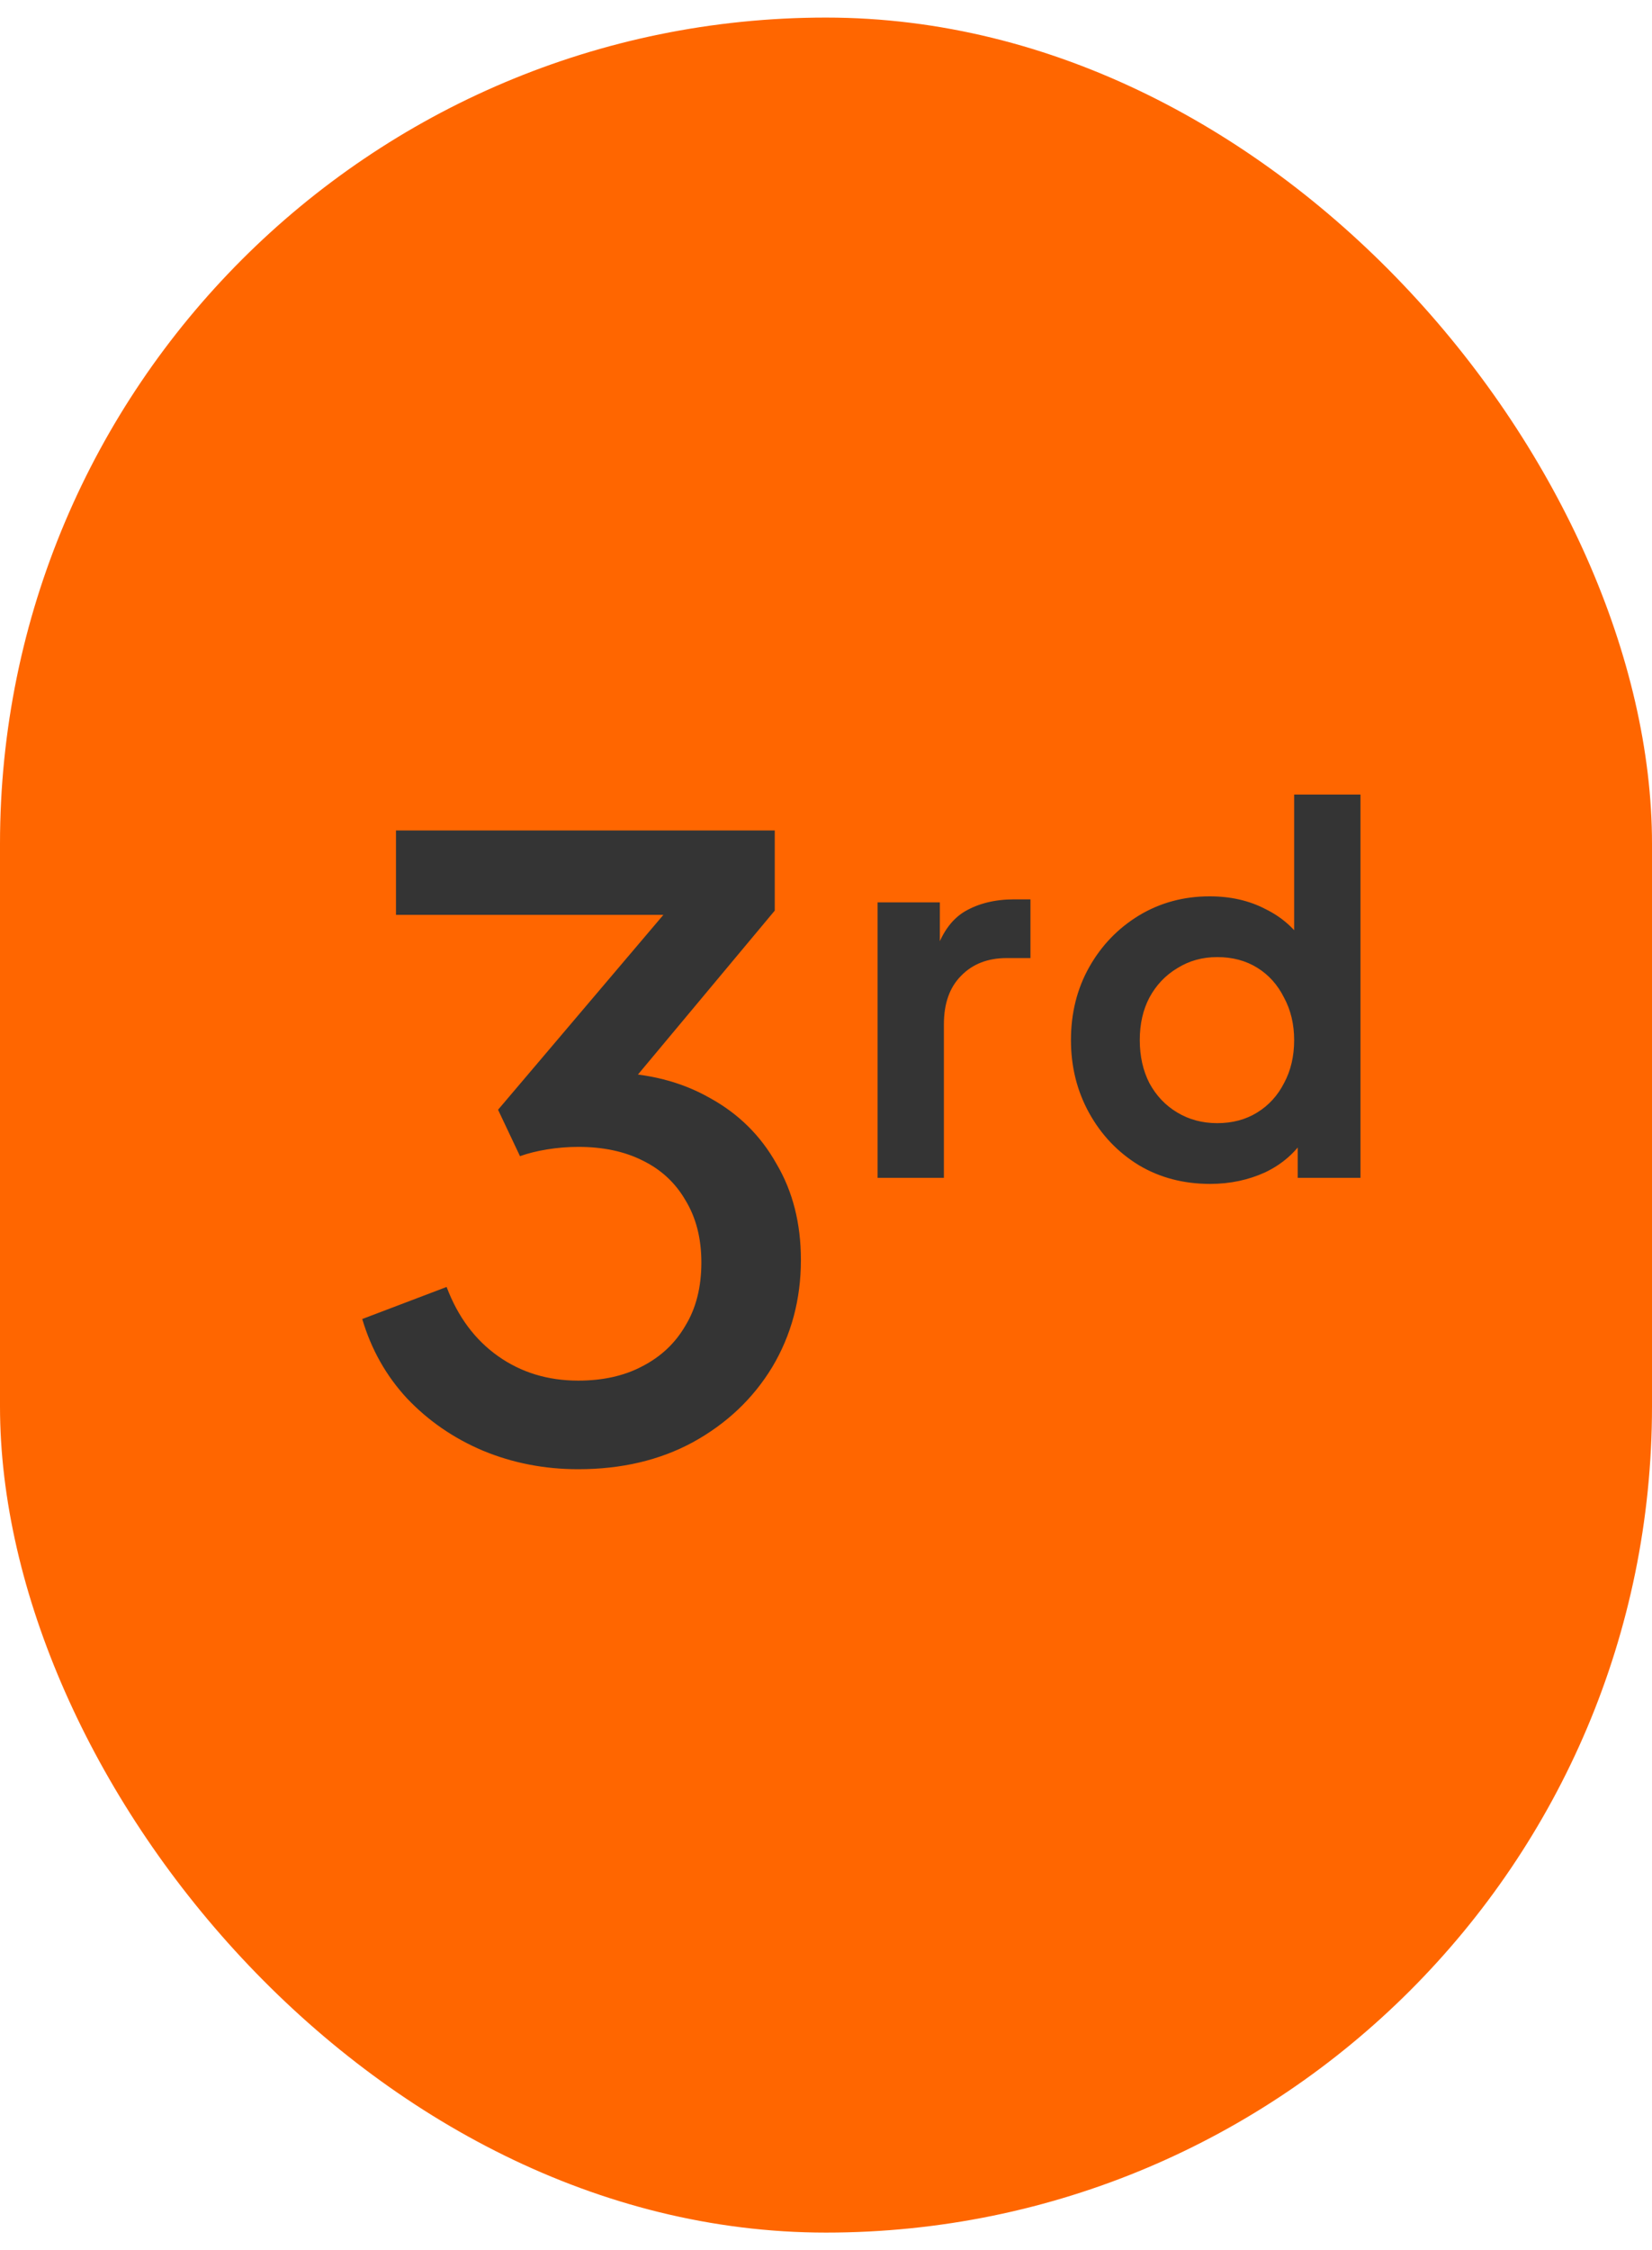<svg width="47" height="64" viewBox="0 0 47 64" fill="none" xmlns="http://www.w3.org/2000/svg">
<rect y="0.5" width="47" height="63" rx="23.5" fill="#FF6600"/>
<path d="M16.45 41.788C15.49 41.788 14.586 41.612 13.738 41.26C12.906 40.908 12.186 40.412 11.578 39.772C10.986 39.132 10.562 38.38 10.306 37.516L12.706 36.604C13.026 37.452 13.514 38.108 14.17 38.572C14.826 39.036 15.586 39.268 16.45 39.268C17.154 39.268 17.762 39.132 18.274 38.86C18.802 38.588 19.21 38.204 19.498 37.708C19.802 37.212 19.954 36.612 19.954 35.908C19.954 35.22 19.802 34.628 19.498 34.132C19.21 33.636 18.802 33.26 18.274 33.004C17.762 32.748 17.154 32.62 16.45 32.62C16.162 32.62 15.866 32.644 15.562 32.692C15.274 32.74 15.018 32.804 14.794 32.884L14.17 31.564L18.874 26.02H11.266V23.62H22.042V25.9L17.434 31.42L17.362 30.508C18.434 30.524 19.378 30.764 20.194 31.228C21.01 31.676 21.642 32.3 22.09 33.1C22.554 33.884 22.786 34.796 22.786 35.836C22.786 36.956 22.514 37.972 21.97 38.884C21.426 39.78 20.674 40.492 19.714 41.02C18.77 41.532 17.682 41.788 16.45 41.788ZM24.968 33.5V25.666H26.739V27.409L26.595 27.15C26.777 26.564 27.061 26.156 27.445 25.926C27.838 25.695 28.309 25.58 28.856 25.58H29.317V27.25H28.64C28.102 27.25 27.67 27.418 27.344 27.754C27.017 28.081 26.854 28.542 26.854 29.137V33.5H24.968ZM34.429 33.673C33.671 33.673 32.994 33.495 32.399 33.14C31.803 32.775 31.333 32.281 30.987 31.657C30.642 31.033 30.469 30.342 30.469 29.583C30.469 28.815 30.642 28.124 30.987 27.51C31.333 26.895 31.803 26.406 32.399 26.041C33.003 25.676 33.675 25.494 34.415 25.494C35.01 25.494 35.538 25.614 35.999 25.854C36.469 26.084 36.839 26.41 37.107 26.833L36.819 27.222V22.599H38.706V33.5H36.92V31.988L37.122 32.362C36.853 32.785 36.479 33.111 35.999 33.342C35.519 33.562 34.995 33.673 34.429 33.673ZM34.631 31.945C35.063 31.945 35.442 31.844 35.768 31.642C36.095 31.441 36.349 31.162 36.531 30.807C36.723 30.452 36.819 30.044 36.819 29.583C36.819 29.132 36.723 28.729 36.531 28.374C36.349 28.009 36.095 27.726 35.768 27.524C35.442 27.322 35.063 27.222 34.631 27.222C34.208 27.222 33.829 27.327 33.493 27.538C33.157 27.74 32.893 28.018 32.701 28.374C32.519 28.719 32.427 29.122 32.427 29.583C32.427 30.044 32.519 30.452 32.701 30.807C32.893 31.162 33.157 31.441 33.493 31.642C33.829 31.844 34.208 31.945 34.631 31.945Z" fill="#343434"/>
</svg>
